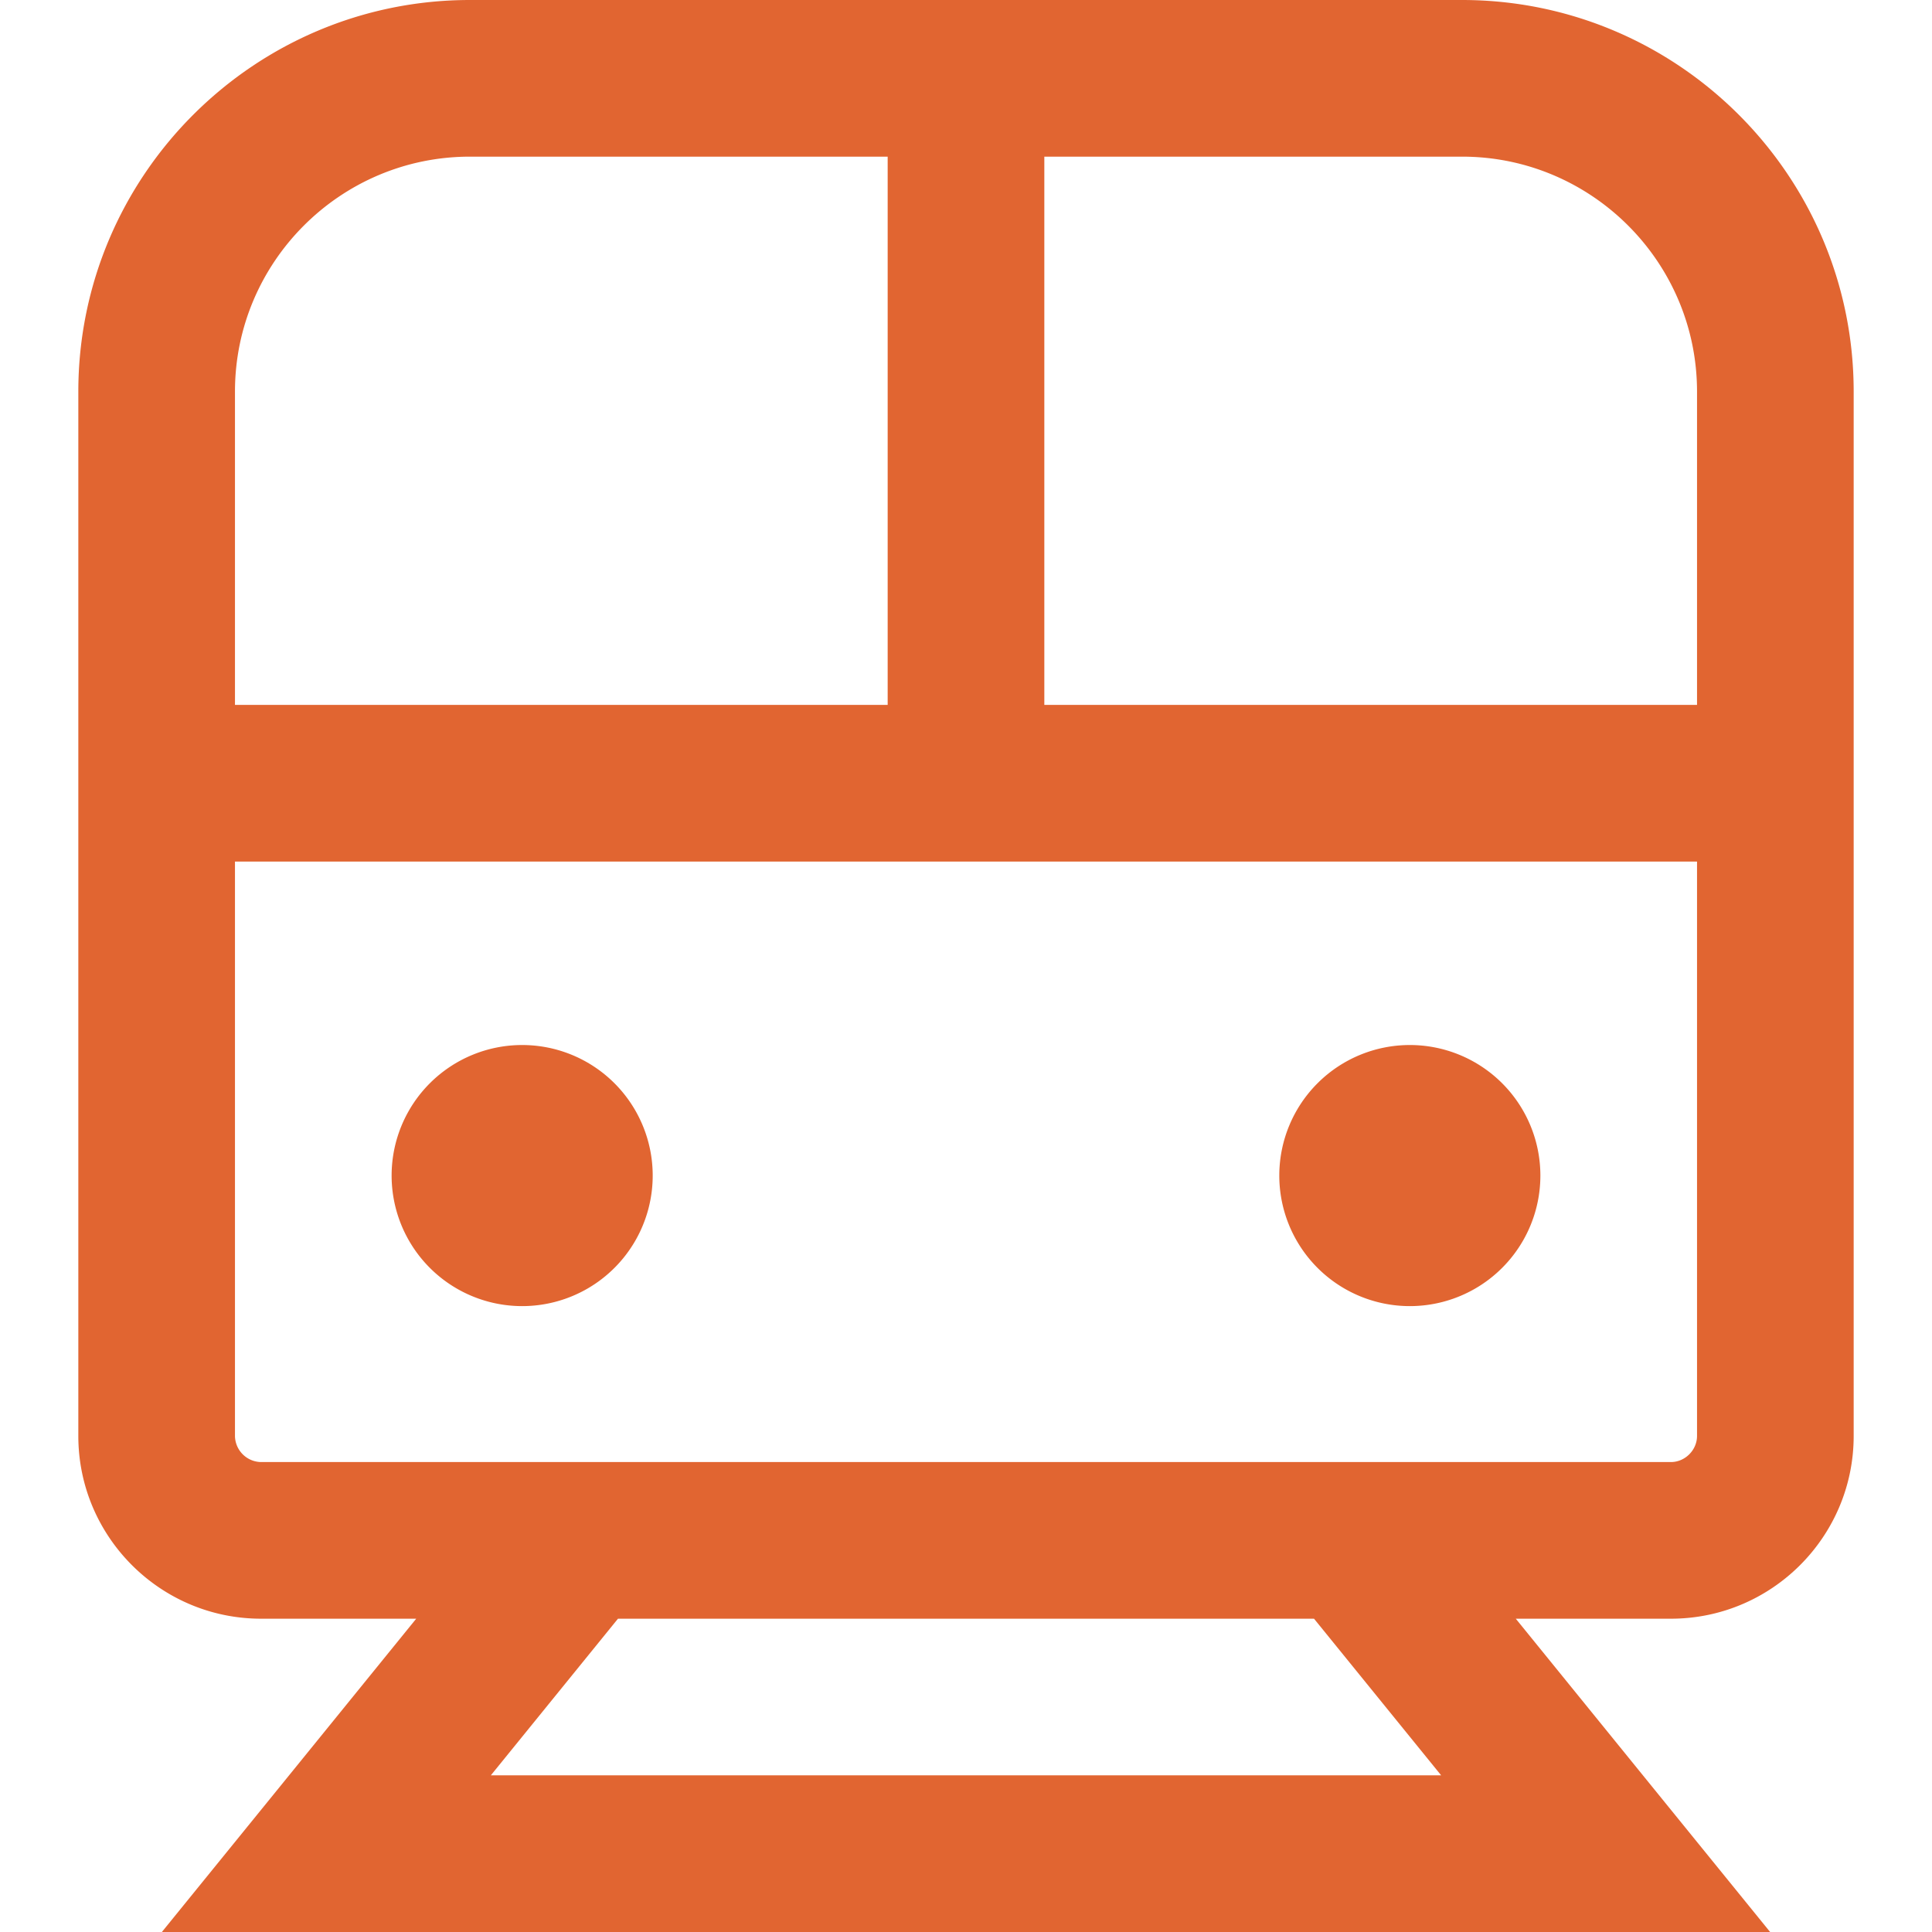 <?xml version="1.0" standalone="no"?><!DOCTYPE svg PUBLIC "-//W3C//DTD SVG 1.1//EN" "http://www.w3.org/Graphics/SVG/1.1/DTD/svg11.dtd"><svg t="1742922489260" class="icon" viewBox="0 0 1024 1024" version="1.1" xmlns="http://www.w3.org/2000/svg" p-id="6381" width="256" height="256" xmlns:xlink="http://www.w3.org/1999/xlink"><path d="M774.919 0H249.08C134.642 0 41.514 93.101 41.514 207.568V761.08c0 53.414 43.45 96.865 96.864 96.865h82.225l-67.39 83.027L85.795 1024h852.41l-67.418-83.027-67.39-83.027h82.225c53.414 0 96.864-43.45 96.864-96.865V207.568C982.486 93.1 889.386 0 774.92 0z m0 83.027c68.663 0 124.54 55.877 124.54 124.54v166.055H553.514V83.027h221.405z m-525.838 0h221.405v290.595H124.541V207.568c0-68.664 55.877-124.541 124.54-124.541zM694.66 940.973H260.151l67.39-83.027h368.917l67.39 83.027H694.66z m190.963-166.054H138.378a14.032 14.032 0 0 1-13.837-13.838V456.65h774.918V761.08c0 7.5-6.337 13.838-13.837 13.838z" fill="#e16531" p-id="6382"></path><path d="M207.568 622.703a69.19 69.19 0 1 0 138.378 0 69.19 69.19 0 0 0-138.378 0z m470.486 0a69.19 69.19 0 1 0 138.378 0 69.19 69.19 0 0 0-138.378 0z" fill="#e16531" p-id="6383"></path></svg>